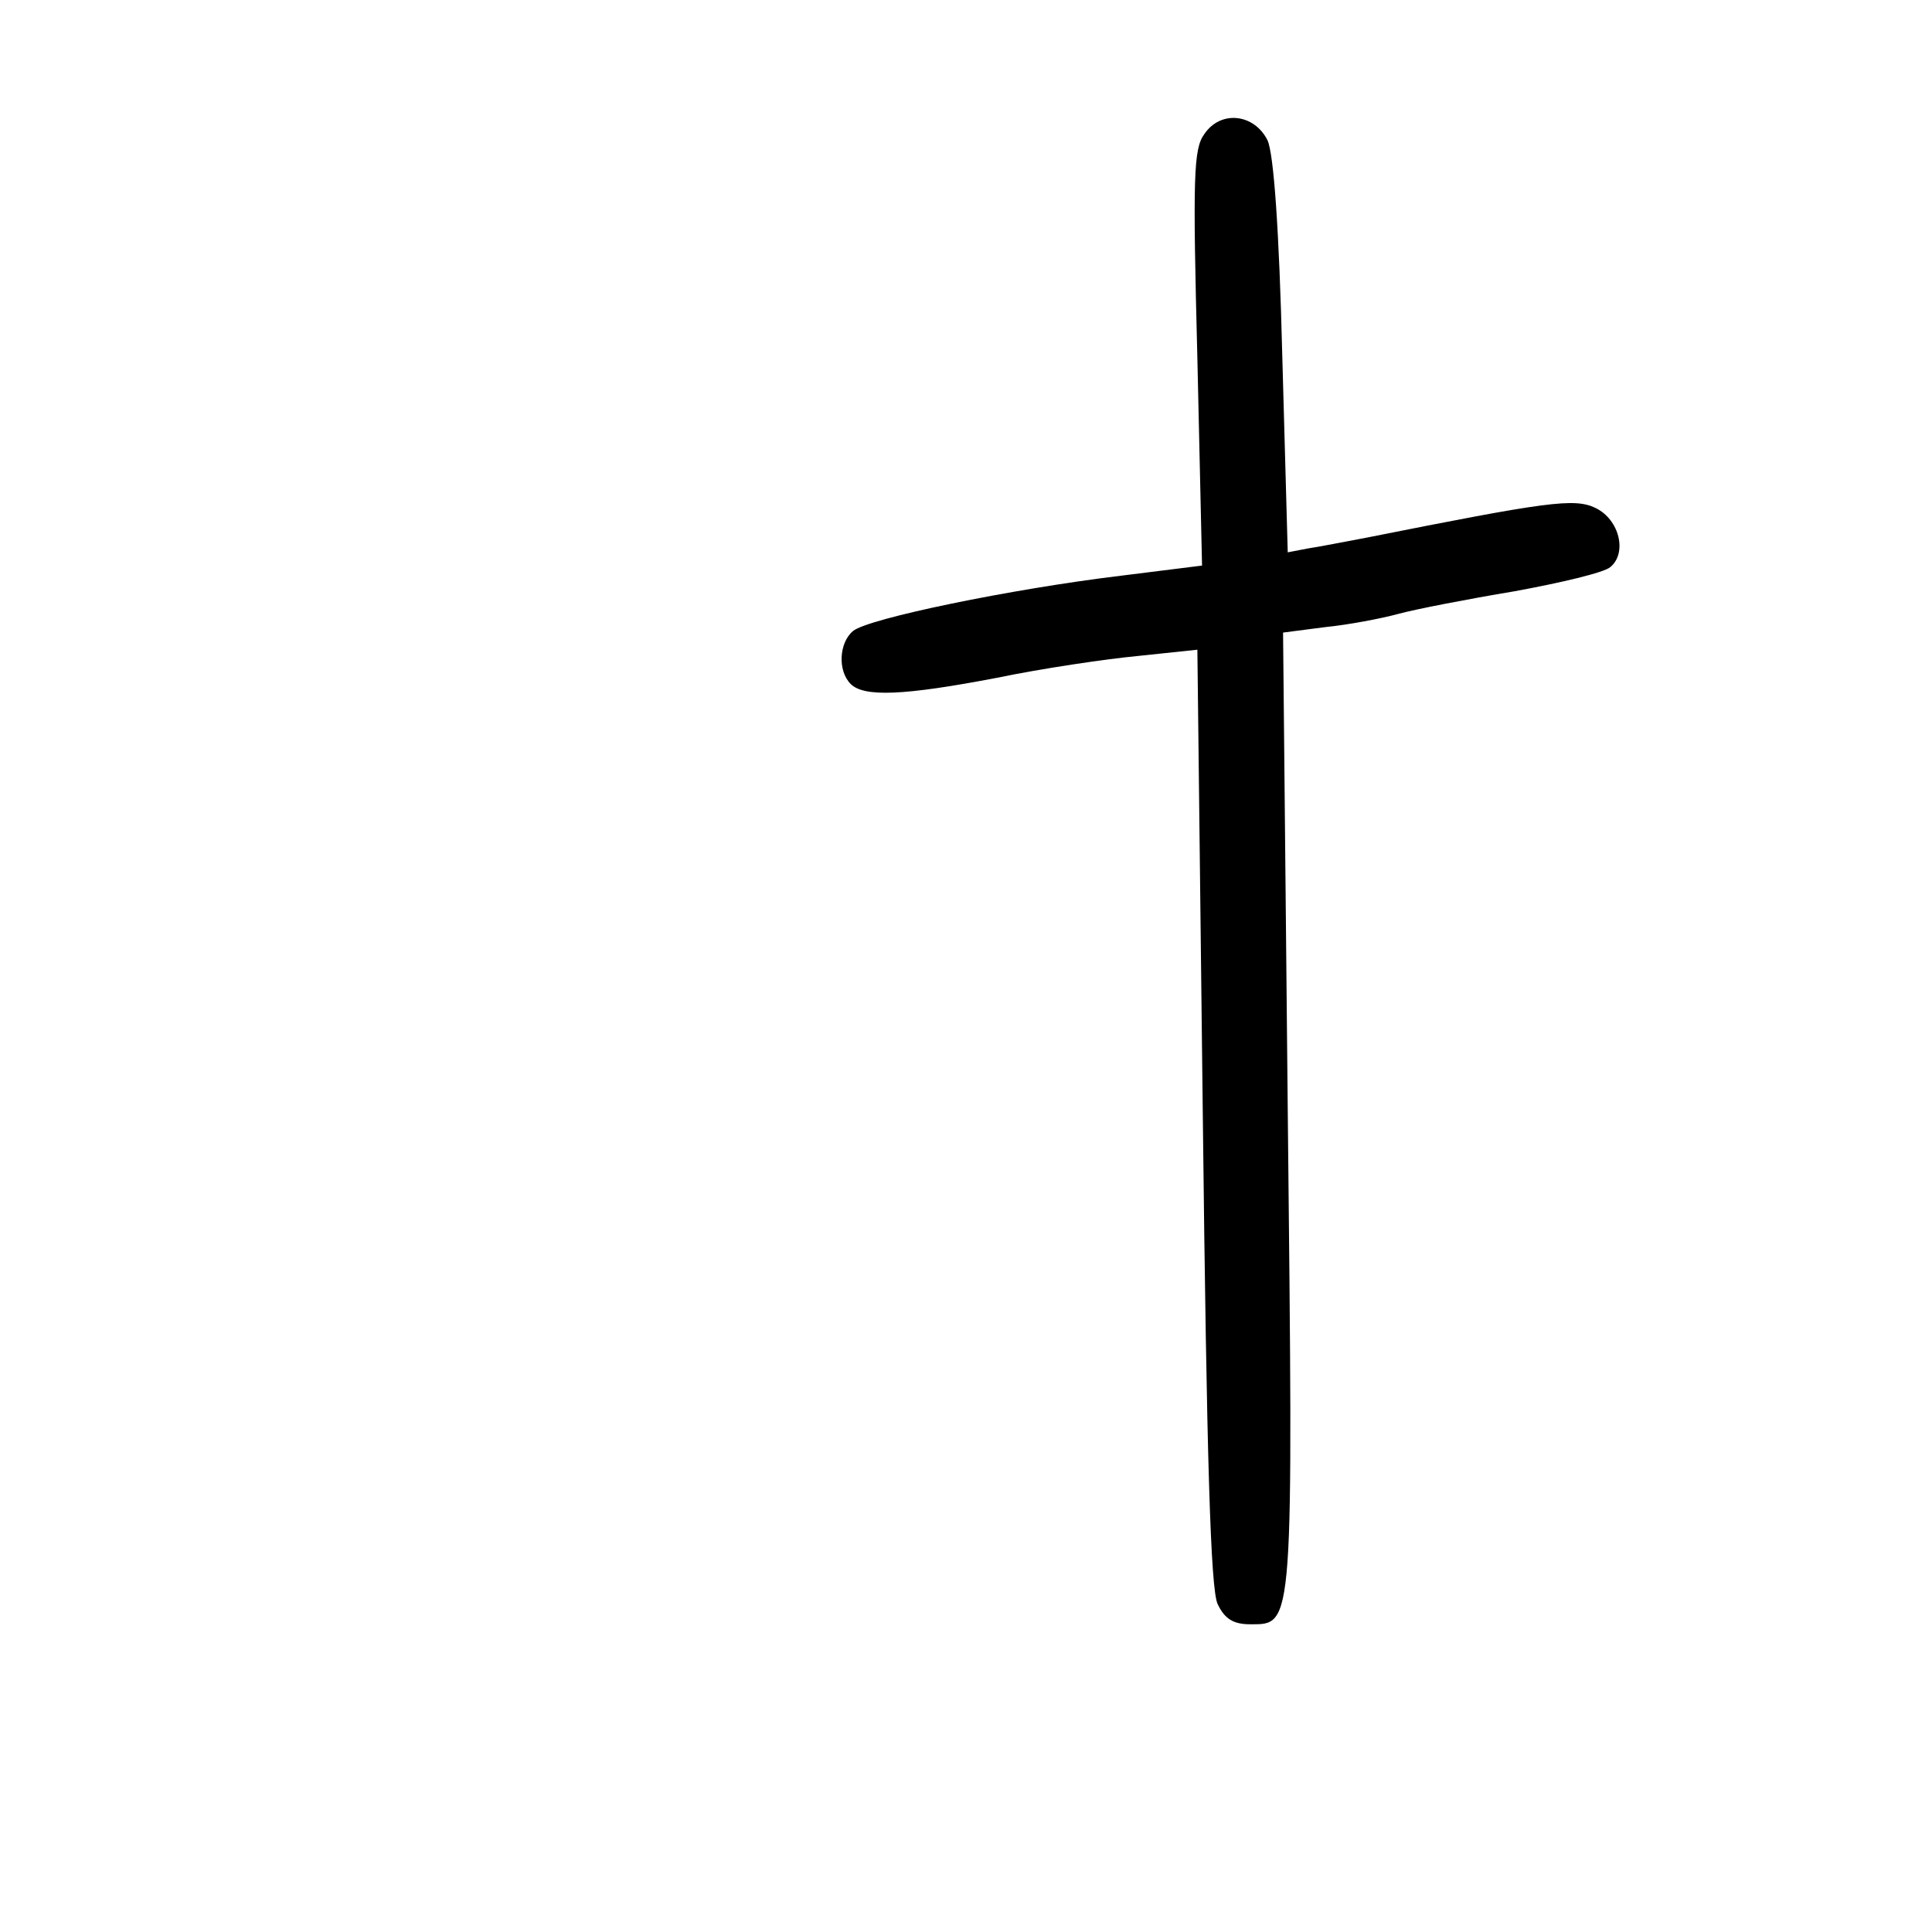 <?xml version="1.0" standalone="no"?>
<!DOCTYPE svg PUBLIC "-//W3C//DTD SVG 20010904//EN"
 "http://www.w3.org/TR/2001/REC-SVG-20010904/DTD/svg10.dtd">
<svg version="1.0" xmlns="http://www.w3.org/2000/svg"
 width="248pt" height="248pt" viewBox="0 0 248 248"
 preserveAspectRatio="xMidYMid meet">
<g transform="translate(0,248) scale(0.1,-0.1)"
fill="#000000" stroke="none">
<path d="M1546 2308 c-14 -19 -15 -54 -9 -288 l6 -266 -104 -13 c-141 -17
-325 -55 -344 -71 -18 -15 -20 -51 -3 -68 17 -17 68 -15 188 8 58 12 139 24
181 28 l76 8 7 -600 c5 -442 10 -606 19 -625 9 -19 20 -26 42 -26 56 0 55 -8
48 661 l-6 612 54 7 c30 3 72 11 94 17 22 6 89 19 149 29 60 11 115 24 123 31
22 18 12 61 -19 76 -27 13 -62 8 -293 -38 -27 -5 -62 -12 -76 -14 l-26 -5 -7
252 c-4 162 -11 260 -19 277 -17 34 -60 39 -81 8z"/>
</g>
</svg>
